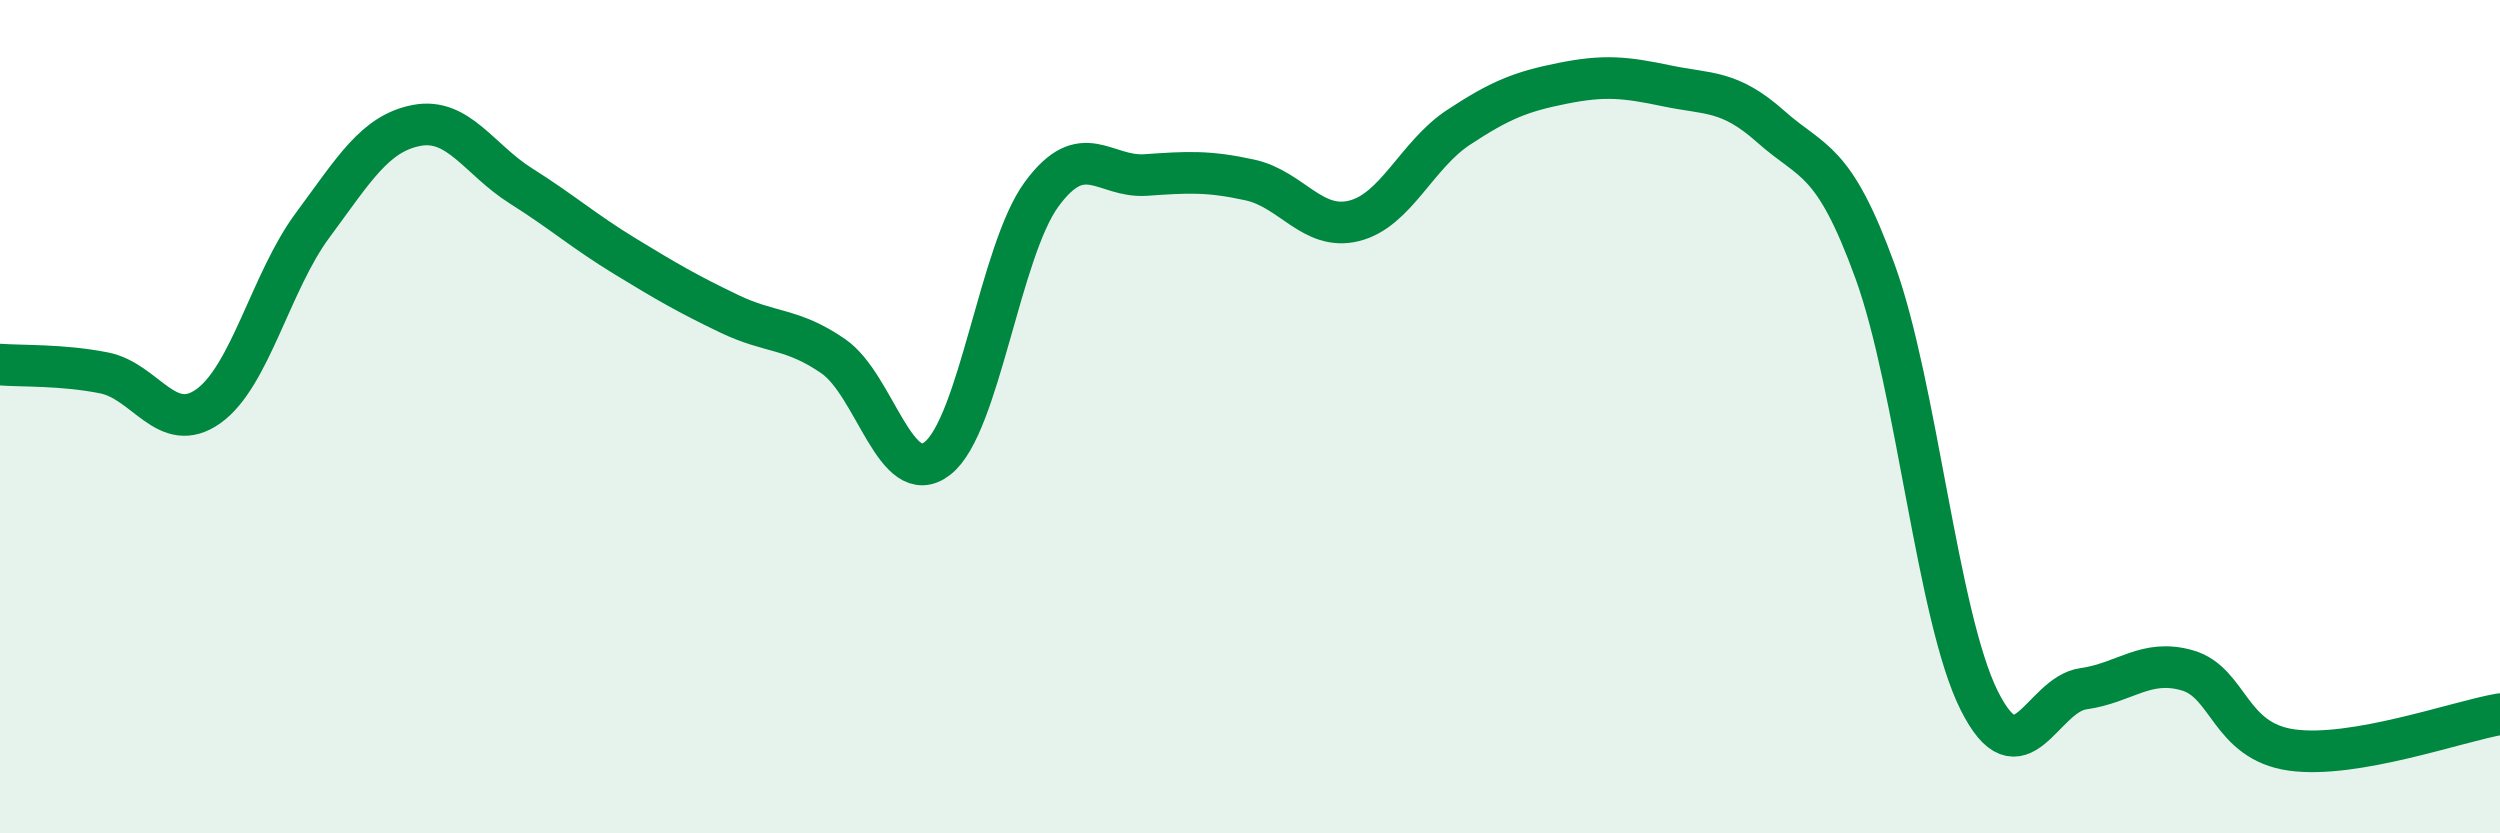 
    <svg width="60" height="20" viewBox="0 0 60 20" xmlns="http://www.w3.org/2000/svg">
      <path
        d="M 0,8.75 C 0.5,8.79 1.5,8.75 2.5,8.95 C 3.5,9.15 4,10.46 5,9.75 C 6,9.04 6.5,6.76 7.5,5.41 C 8.5,4.06 9,3.2 10,3.01 C 11,2.82 11.5,3.83 12.5,4.46 C 13.5,5.09 14,5.54 15,6.15 C 16,6.76 16.5,7.05 17.5,7.53 C 18.5,8.01 19,7.86 20,8.55 C 21,9.24 21.5,11.78 22.5,11 C 23.5,10.22 24,6.02 25,4.66 C 26,3.3 26.5,4.27 27.5,4.2 C 28.5,4.13 29,4.1 30,4.32 C 31,4.54 31.5,5.55 32.5,5.3 C 33.5,5.05 34,3.72 35,3.06 C 36,2.4 36.5,2.2 37.5,2 C 38.5,1.8 39,1.85 40,2.06 C 41,2.27 41.5,2.15 42.5,3.04 C 43.5,3.93 44,3.76 45,6.51 C 46,9.26 46.5,14.81 47.5,16.81 C 48.5,18.81 49,16.67 50,16.53 C 51,16.39 51.5,15.8 52.5,16.09 C 53.5,16.38 53.5,17.79 55,18 C 56.5,18.21 59,17.31 60,17.14L60 20L0 20Z"
        fill="#008740"
        opacity="0.1"
        stroke-linecap="round"
        stroke-linejoin="round"
      />
      <path
        d="M 0,8.75 C 0.5,8.79 1.5,8.75 2.5,8.95 C 3.5,9.15 4,10.46 5,9.75 C 6,9.04 6.5,6.76 7.5,5.41 C 8.5,4.06 9,3.2 10,3.01 C 11,2.82 11.5,3.83 12.5,4.46 C 13.5,5.09 14,5.54 15,6.15 C 16,6.76 16.5,7.05 17.5,7.53 C 18.5,8.01 19,7.86 20,8.55 C 21,9.24 21.5,11.78 22.5,11 C 23.5,10.22 24,6.02 25,4.66 C 26,3.3 26.5,4.27 27.5,4.2 C 28.5,4.13 29,4.1 30,4.32 C 31,4.54 31.5,5.55 32.5,5.3 C 33.5,5.05 34,3.72 35,3.06 C 36,2.4 36.5,2.2 37.5,2 C 38.5,1.8 39,1.85 40,2.06 C 41,2.27 41.5,2.15 42.5,3.04 C 43.5,3.93 44,3.76 45,6.51 C 46,9.26 46.5,14.81 47.5,16.81 C 48.5,18.81 49,16.67 50,16.53 C 51,16.39 51.5,15.8 52.5,16.09 C 53.5,16.38 53.5,17.79 55,18 C 56.5,18.21 59,17.31 60,17.14"
        stroke="#008740"
        stroke-width="1"
        fill="none"
        stroke-linecap="round"
        stroke-linejoin="round"
      />
    </svg>
  